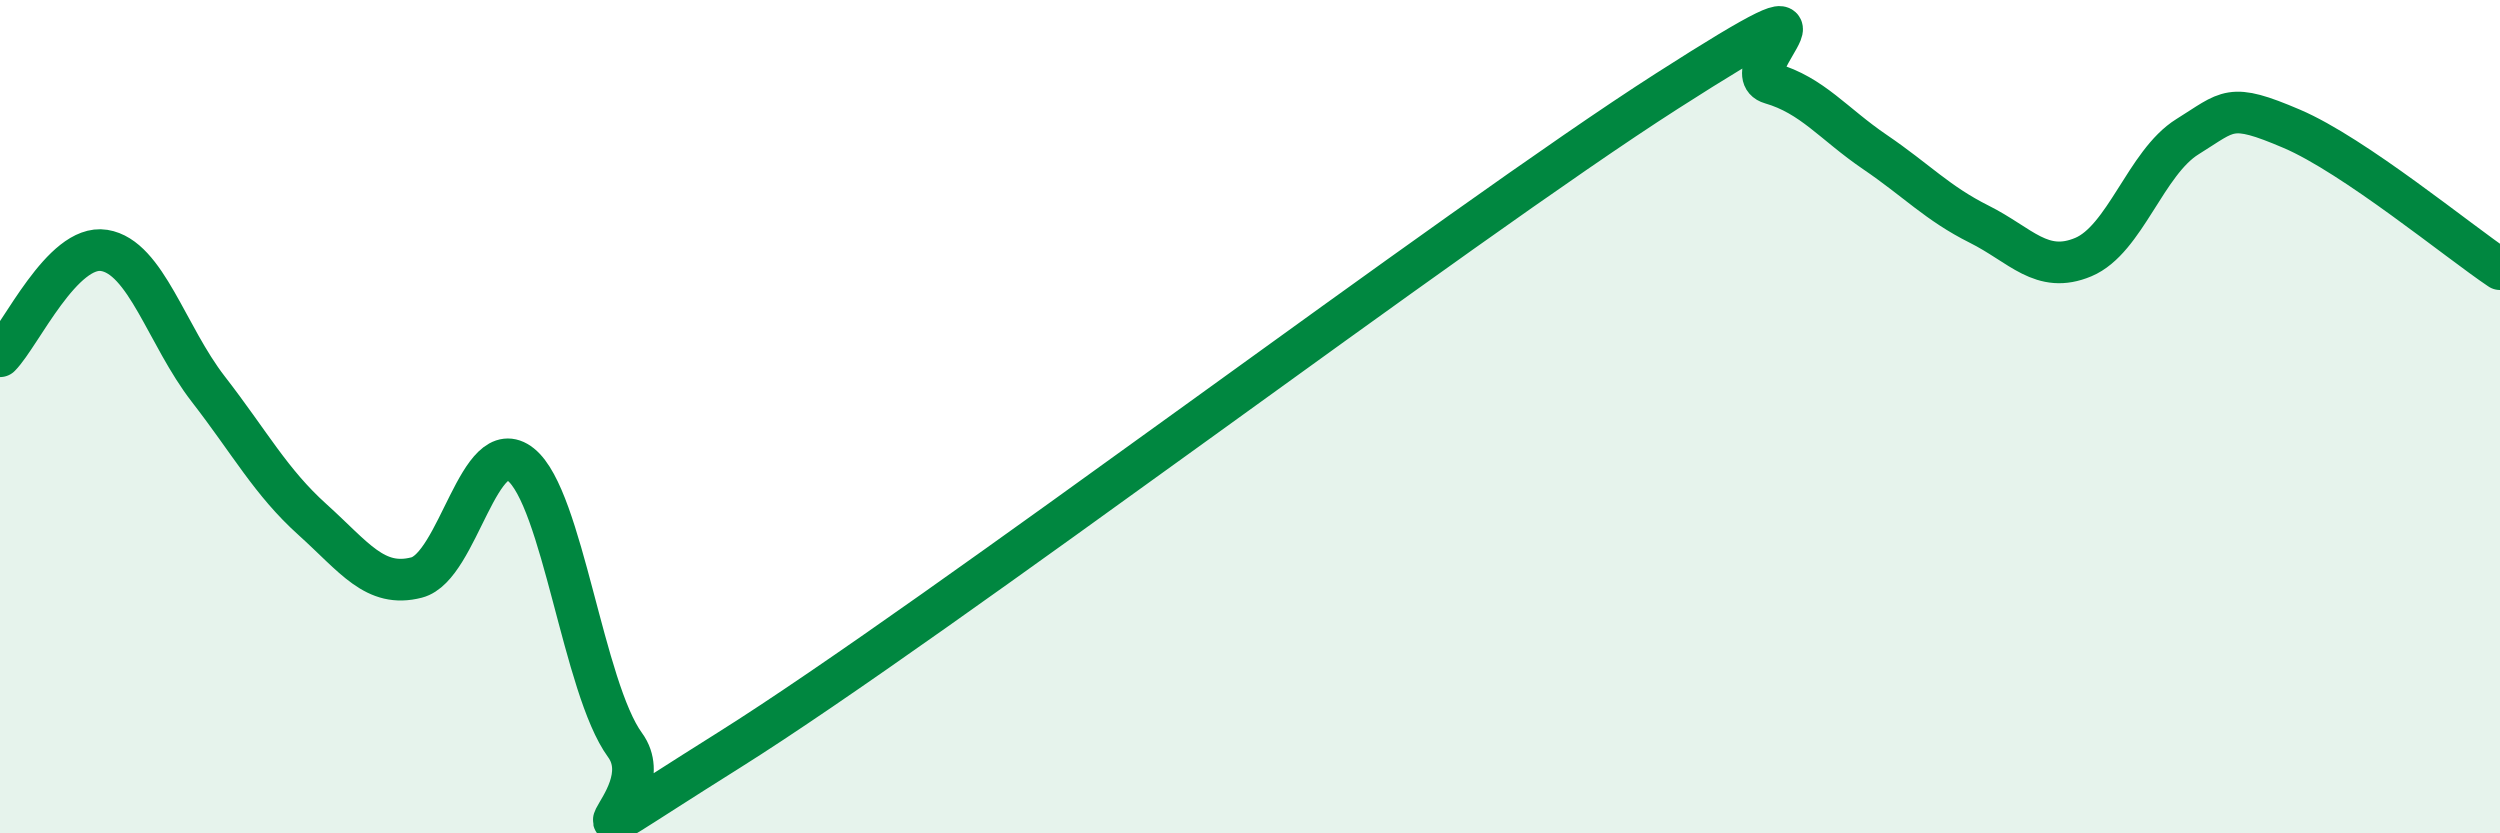 
    <svg width="60" height="20" viewBox="0 0 60 20" xmlns="http://www.w3.org/2000/svg">
      <path
        d="M 0,8.55 C 0.5,8.04 1.5,5.85 2.5,6.01 C 3.5,6.17 4,8.05 5,9.34 C 6,10.63 6.5,11.57 7.5,12.47 C 8.5,13.37 9,14.12 10,13.86 C 11,13.6 11.5,10.35 12.5,11.15 C 13.5,11.95 14,16.51 15,17.88 C 16,19.25 12.5,21.14 17.5,18 C 22.5,14.86 35,5.39 40,2.19 C 45,-1.01 41.5,1.71 42.5,2 C 43.5,2.29 44,2.97 45,3.65 C 46,4.33 46.5,4.88 47.5,5.38 C 48.5,5.88 49,6.59 50,6.17 C 51,5.75 51.5,3.9 52.5,3.28 C 53.5,2.66 53.5,2.45 55,3.09 C 56.5,3.73 59,5.79 60,6.46L60 20L0 20Z"
        fill="#008740"
        opacity="0.1"
        stroke-linecap="round"
        stroke-linejoin="round"
      />
      <path
        d="M 0,8.55 C 0.5,8.04 1.5,5.85 2.5,6.01 C 3.5,6.17 4,8.05 5,9.34 C 6,10.63 6.5,11.57 7.5,12.47 C 8.5,13.37 9,14.12 10,13.86 C 11,13.6 11.5,10.35 12.5,11.15 C 13.5,11.95 14,16.51 15,17.88 C 16,19.25 12.5,21.14 17.5,18 C 22.5,14.86 35,5.39 40,2.19 C 45,-1.01 41.5,1.71 42.5,2 C 43.5,2.29 44,2.97 45,3.65 C 46,4.33 46.5,4.88 47.5,5.38 C 48.5,5.88 49,6.59 50,6.17 C 51,5.75 51.5,3.9 52.5,3.28 C 53.5,2.66 53.5,2.45 55,3.09 C 56.5,3.73 59,5.79 60,6.46"
        stroke="#008740"
        stroke-width="1"
        fill="none"
        stroke-linecap="round"
        stroke-linejoin="round"
      />
    </svg>
  
